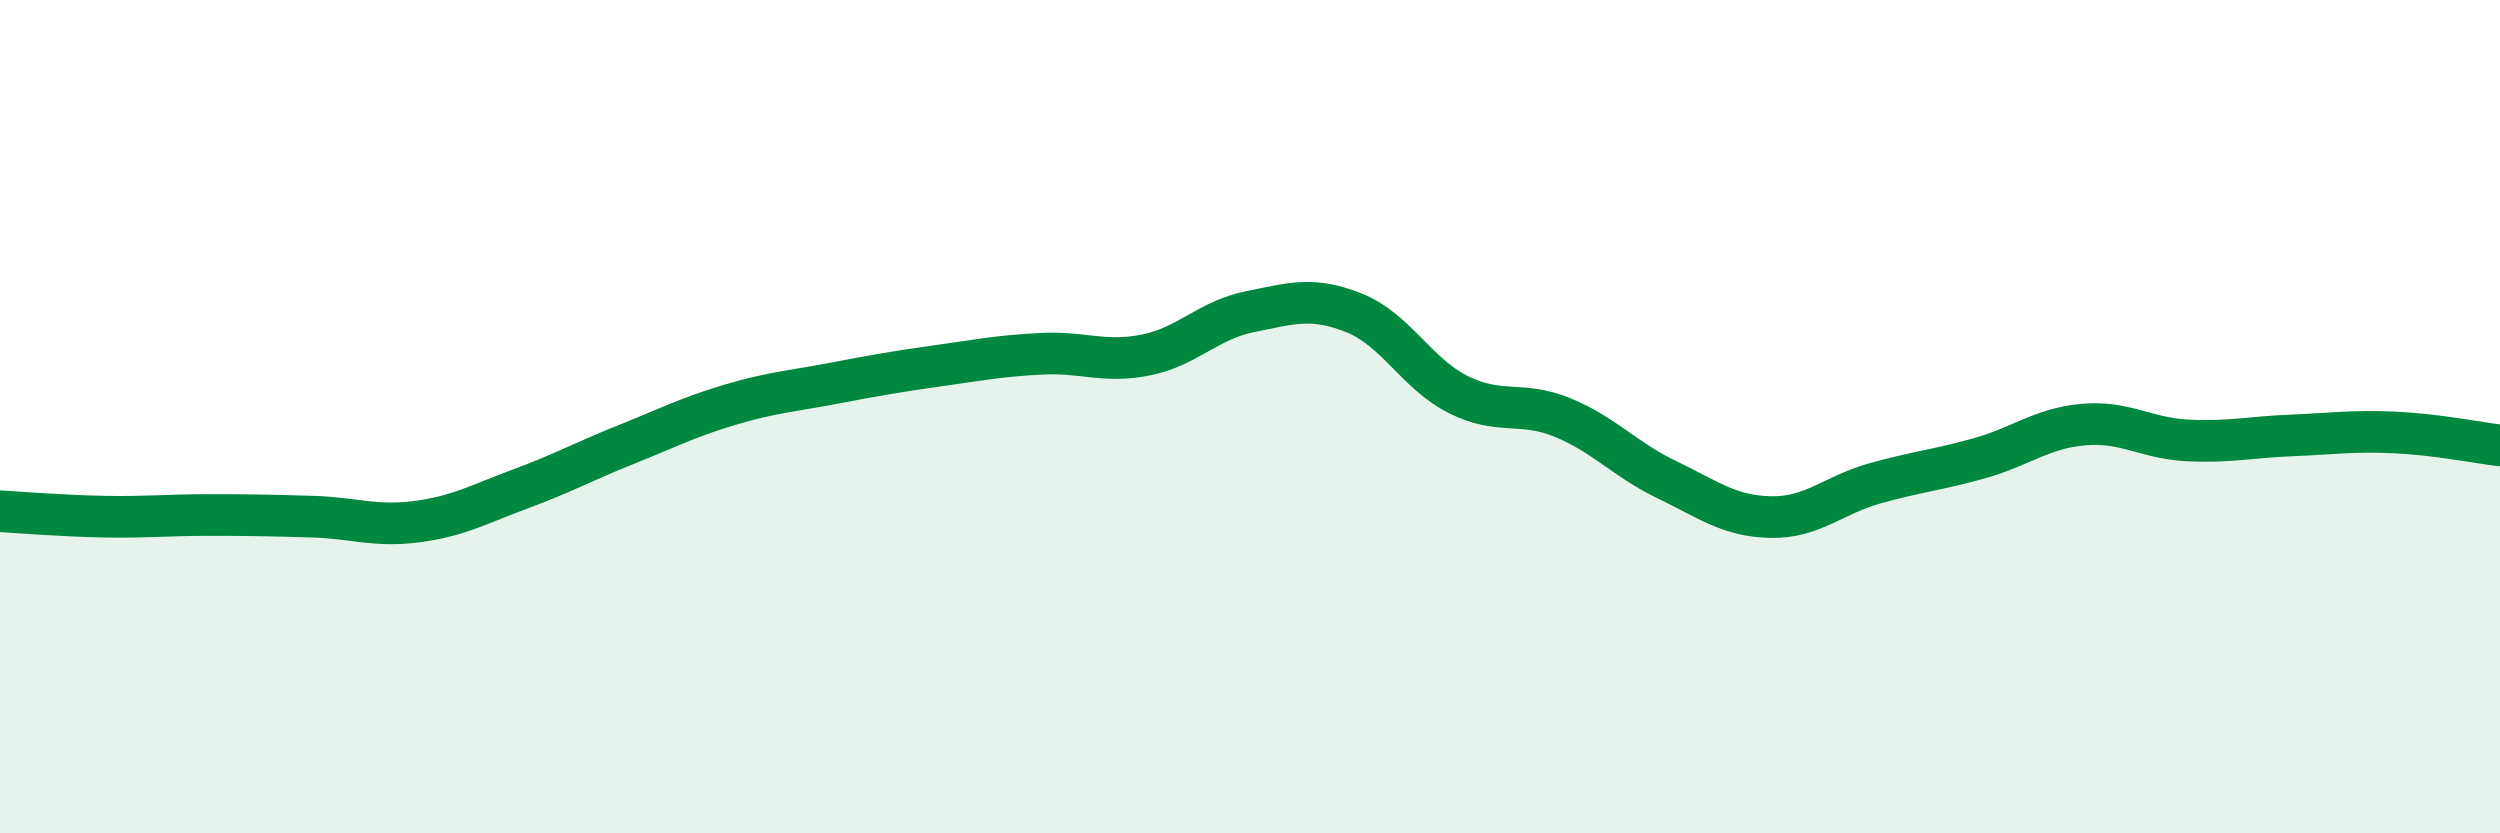 
    <svg width="60" height="20" viewBox="0 0 60 20" xmlns="http://www.w3.org/2000/svg">
      <path
        d="M 0,12.27 C 0.5,12.3 1.5,12.38 2.5,12.4 C 3.5,12.42 4,12.36 5,12.36 C 6,12.36 6.5,12.37 7.5,12.4 C 8.5,12.43 9,12.65 10,12.52 C 11,12.39 11.5,12.1 12.5,11.73 C 13.5,11.36 14,11.08 15,10.68 C 16,10.28 16.5,10.02 17.5,9.72 C 18.5,9.42 19,9.39 20,9.2 C 21,9.01 21.5,8.92 22.5,8.78 C 23.5,8.64 24,8.54 25,8.49 C 26,8.44 26.5,8.72 27.5,8.52 C 28.5,8.32 29,7.68 30,7.48 C 31,7.28 31.5,7.11 32.5,7.51 C 33.5,7.91 34,8.97 35,9.47 C 36,9.97 36.5,9.61 37.5,10.02 C 38.5,10.43 39,11.03 40,11.51 C 41,11.99 41.5,12.39 42.5,12.41 C 43.5,12.43 44,11.88 45,11.6 C 46,11.32 46.5,11.28 47.5,11 C 48.5,10.72 49,10.28 50,10.19 C 51,10.1 51.5,10.52 52.5,10.57 C 53.5,10.62 54,10.49 55,10.45 C 56,10.41 56.5,10.33 57.5,10.38 C 58.5,10.43 59.5,10.63 60,10.69L60 20L0 20Z"
        fill="#008740"
        opacity="0.1"
        stroke-linecap="round"
        stroke-linejoin="round"
      />
      <path
        d="M 0,12.27 C 0.5,12.3 1.5,12.38 2.5,12.4 C 3.5,12.42 4,12.36 5,12.36 C 6,12.36 6.5,12.37 7.5,12.4 C 8.5,12.43 9,12.65 10,12.52 C 11,12.39 11.5,12.1 12.5,11.73 C 13.5,11.36 14,11.08 15,10.68 C 16,10.28 16.5,10.02 17.5,9.72 C 18.5,9.42 19,9.39 20,9.2 C 21,9.01 21.5,8.92 22.5,8.78 C 23.5,8.64 24,8.54 25,8.49 C 26,8.44 26.5,8.72 27.5,8.52 C 28.5,8.32 29,7.68 30,7.48 C 31,7.28 31.5,7.11 32.5,7.51 C 33.5,7.91 34,8.97 35,9.47 C 36,9.97 36.5,9.61 37.5,10.02 C 38.5,10.43 39,11.03 40,11.51 C 41,11.99 41.5,12.39 42.5,12.41 C 43.5,12.43 44,11.88 45,11.6 C 46,11.32 46.5,11.28 47.5,11 C 48.5,10.72 49,10.28 50,10.19 C 51,10.1 51.5,10.52 52.5,10.57 C 53.5,10.62 54,10.49 55,10.45 C 56,10.41 56.5,10.33 57.5,10.38 C 58.5,10.43 59.5,10.63 60,10.69"
        stroke="#008740"
        stroke-width="1"
        fill="none"
        stroke-linecap="round"
        stroke-linejoin="round"
      />
    </svg>
  